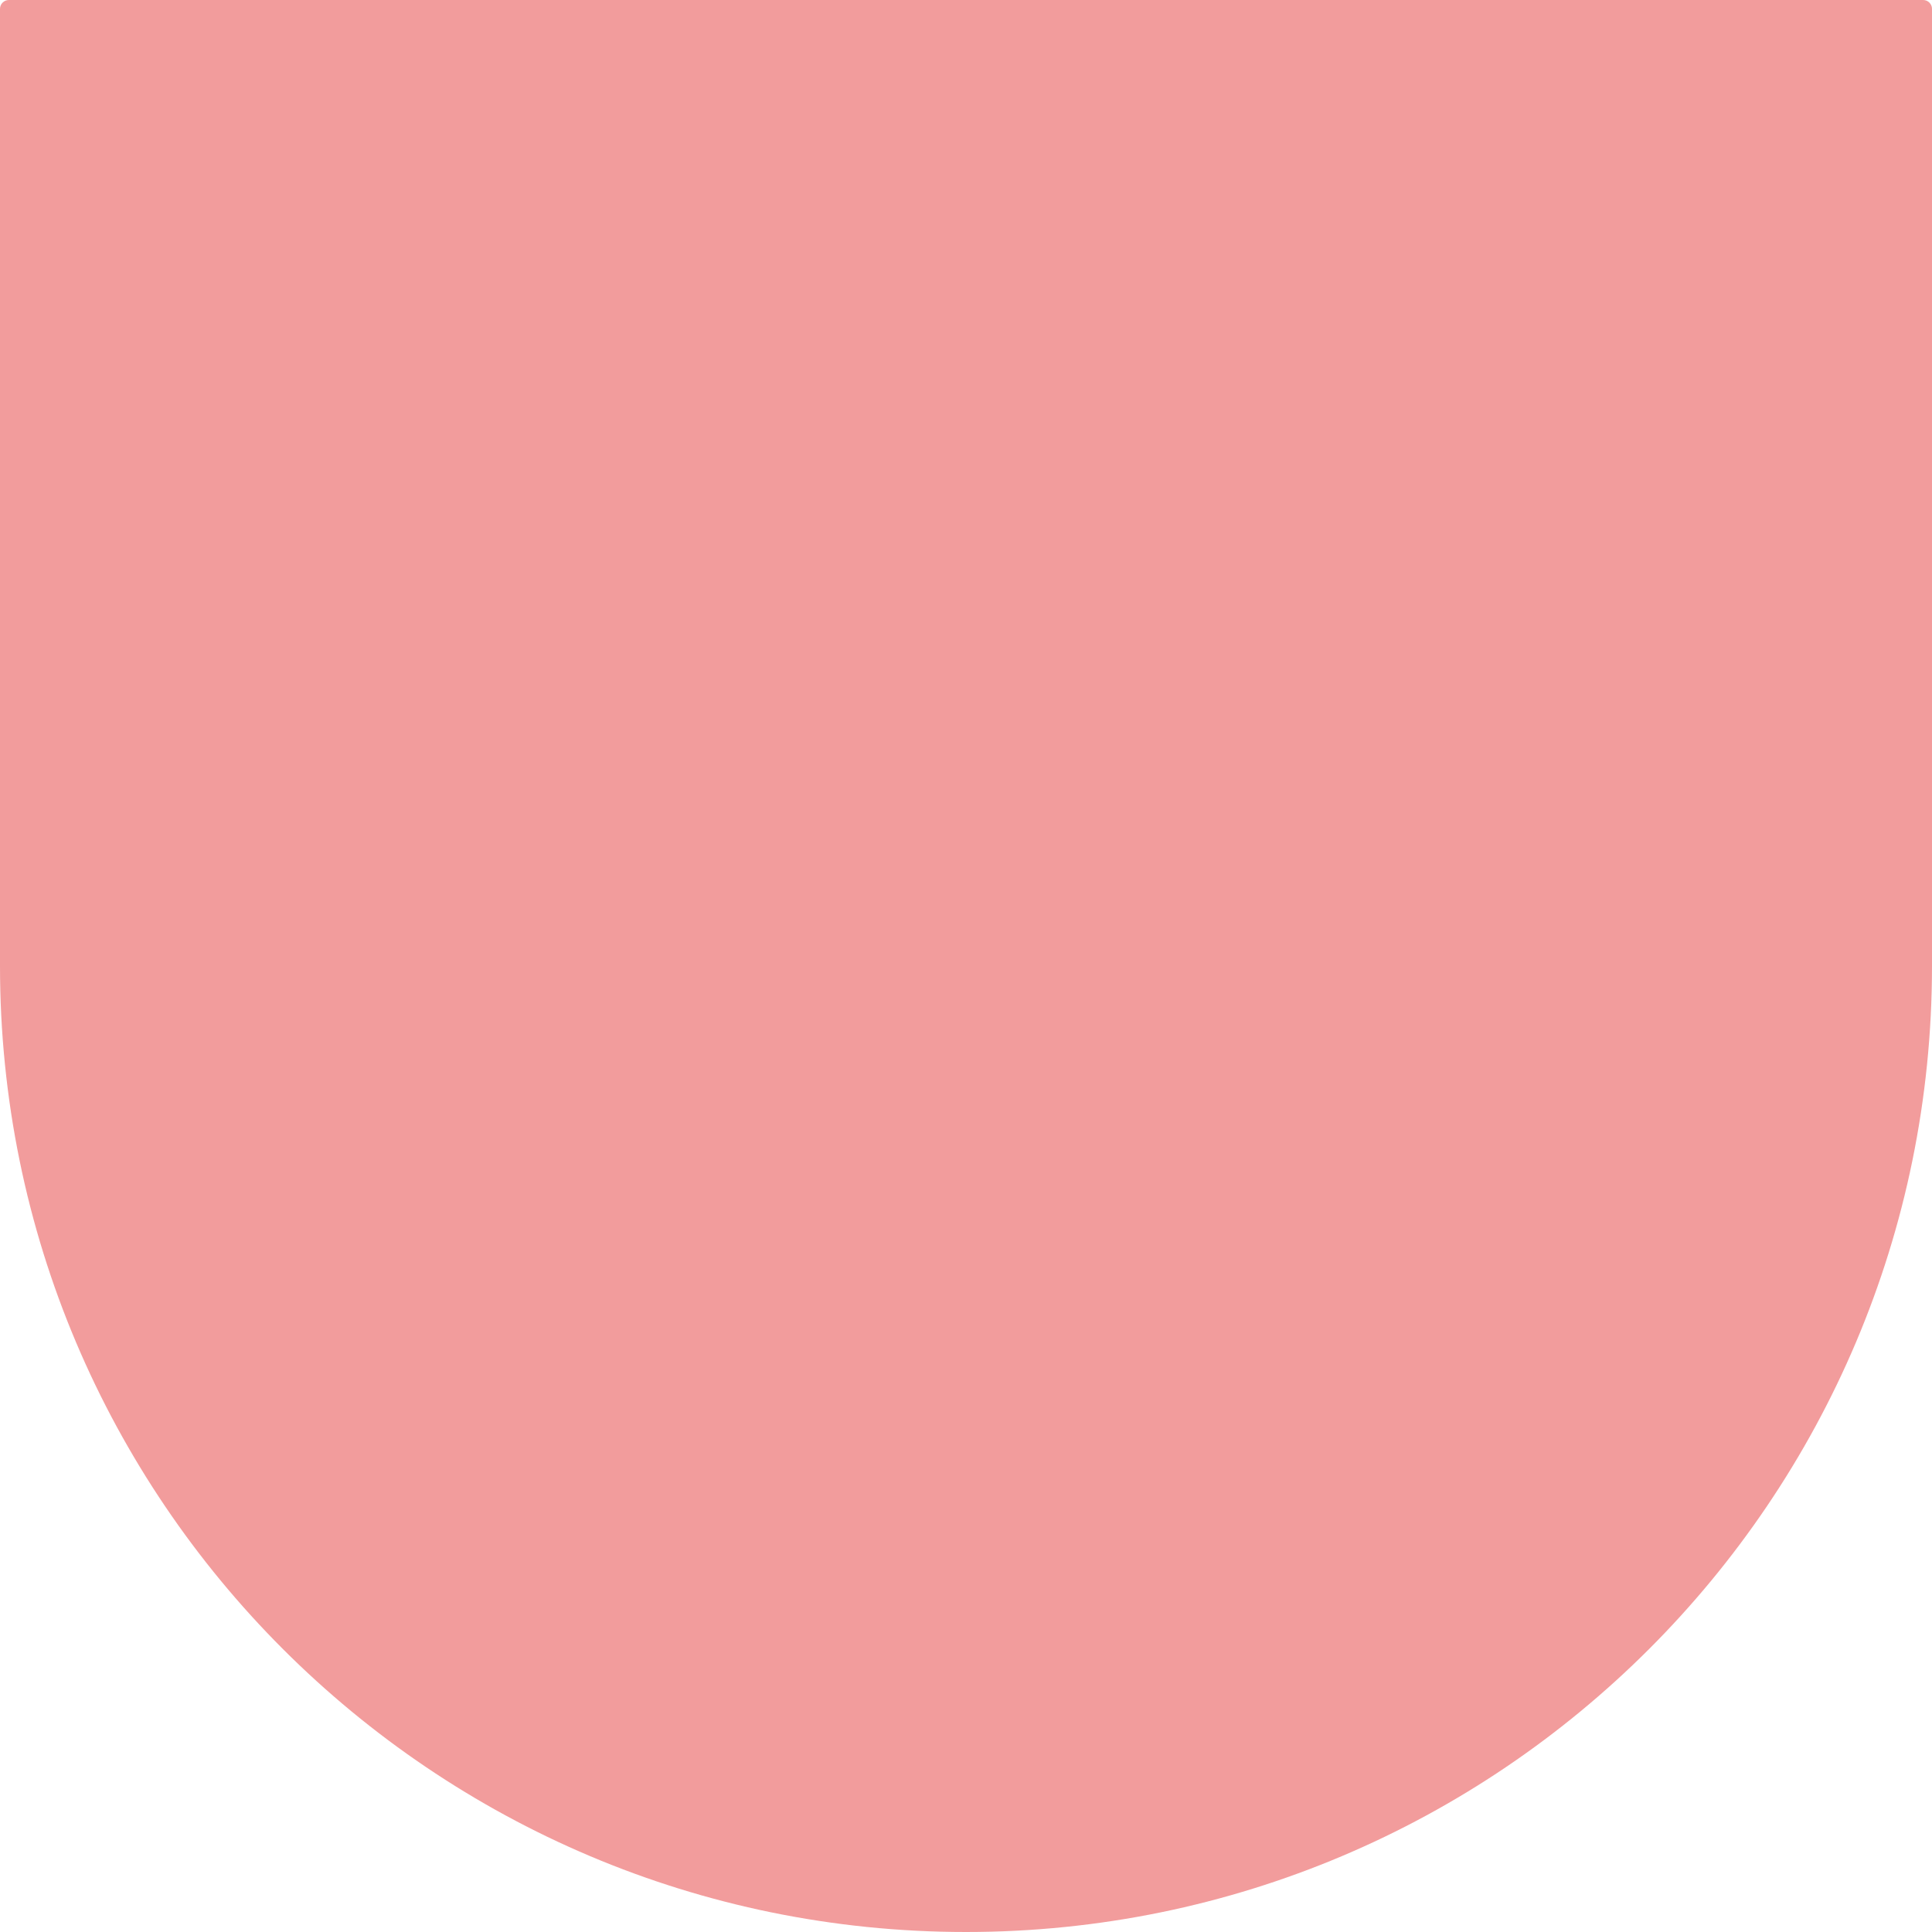 <?xml version="1.0" encoding="UTF-8"?> <svg xmlns="http://www.w3.org/2000/svg" width="872" height="872" viewBox="0 0 872 872" fill="none"> <path d="M436 872C195.204 872 -8.53263e-06 676.796 -1.90582e-05 436L-3.79415e-05 4C-3.8038e-05 1.791 1.791 -7.8281e-08 4 -1.74846e-07L868 -3.79415e-05C870.209 -3.8038e-05 872 1.791 872 4L872 436C872 676.796 676.796 872 436 872Z" fill="#F29C9C"></path> </svg> 